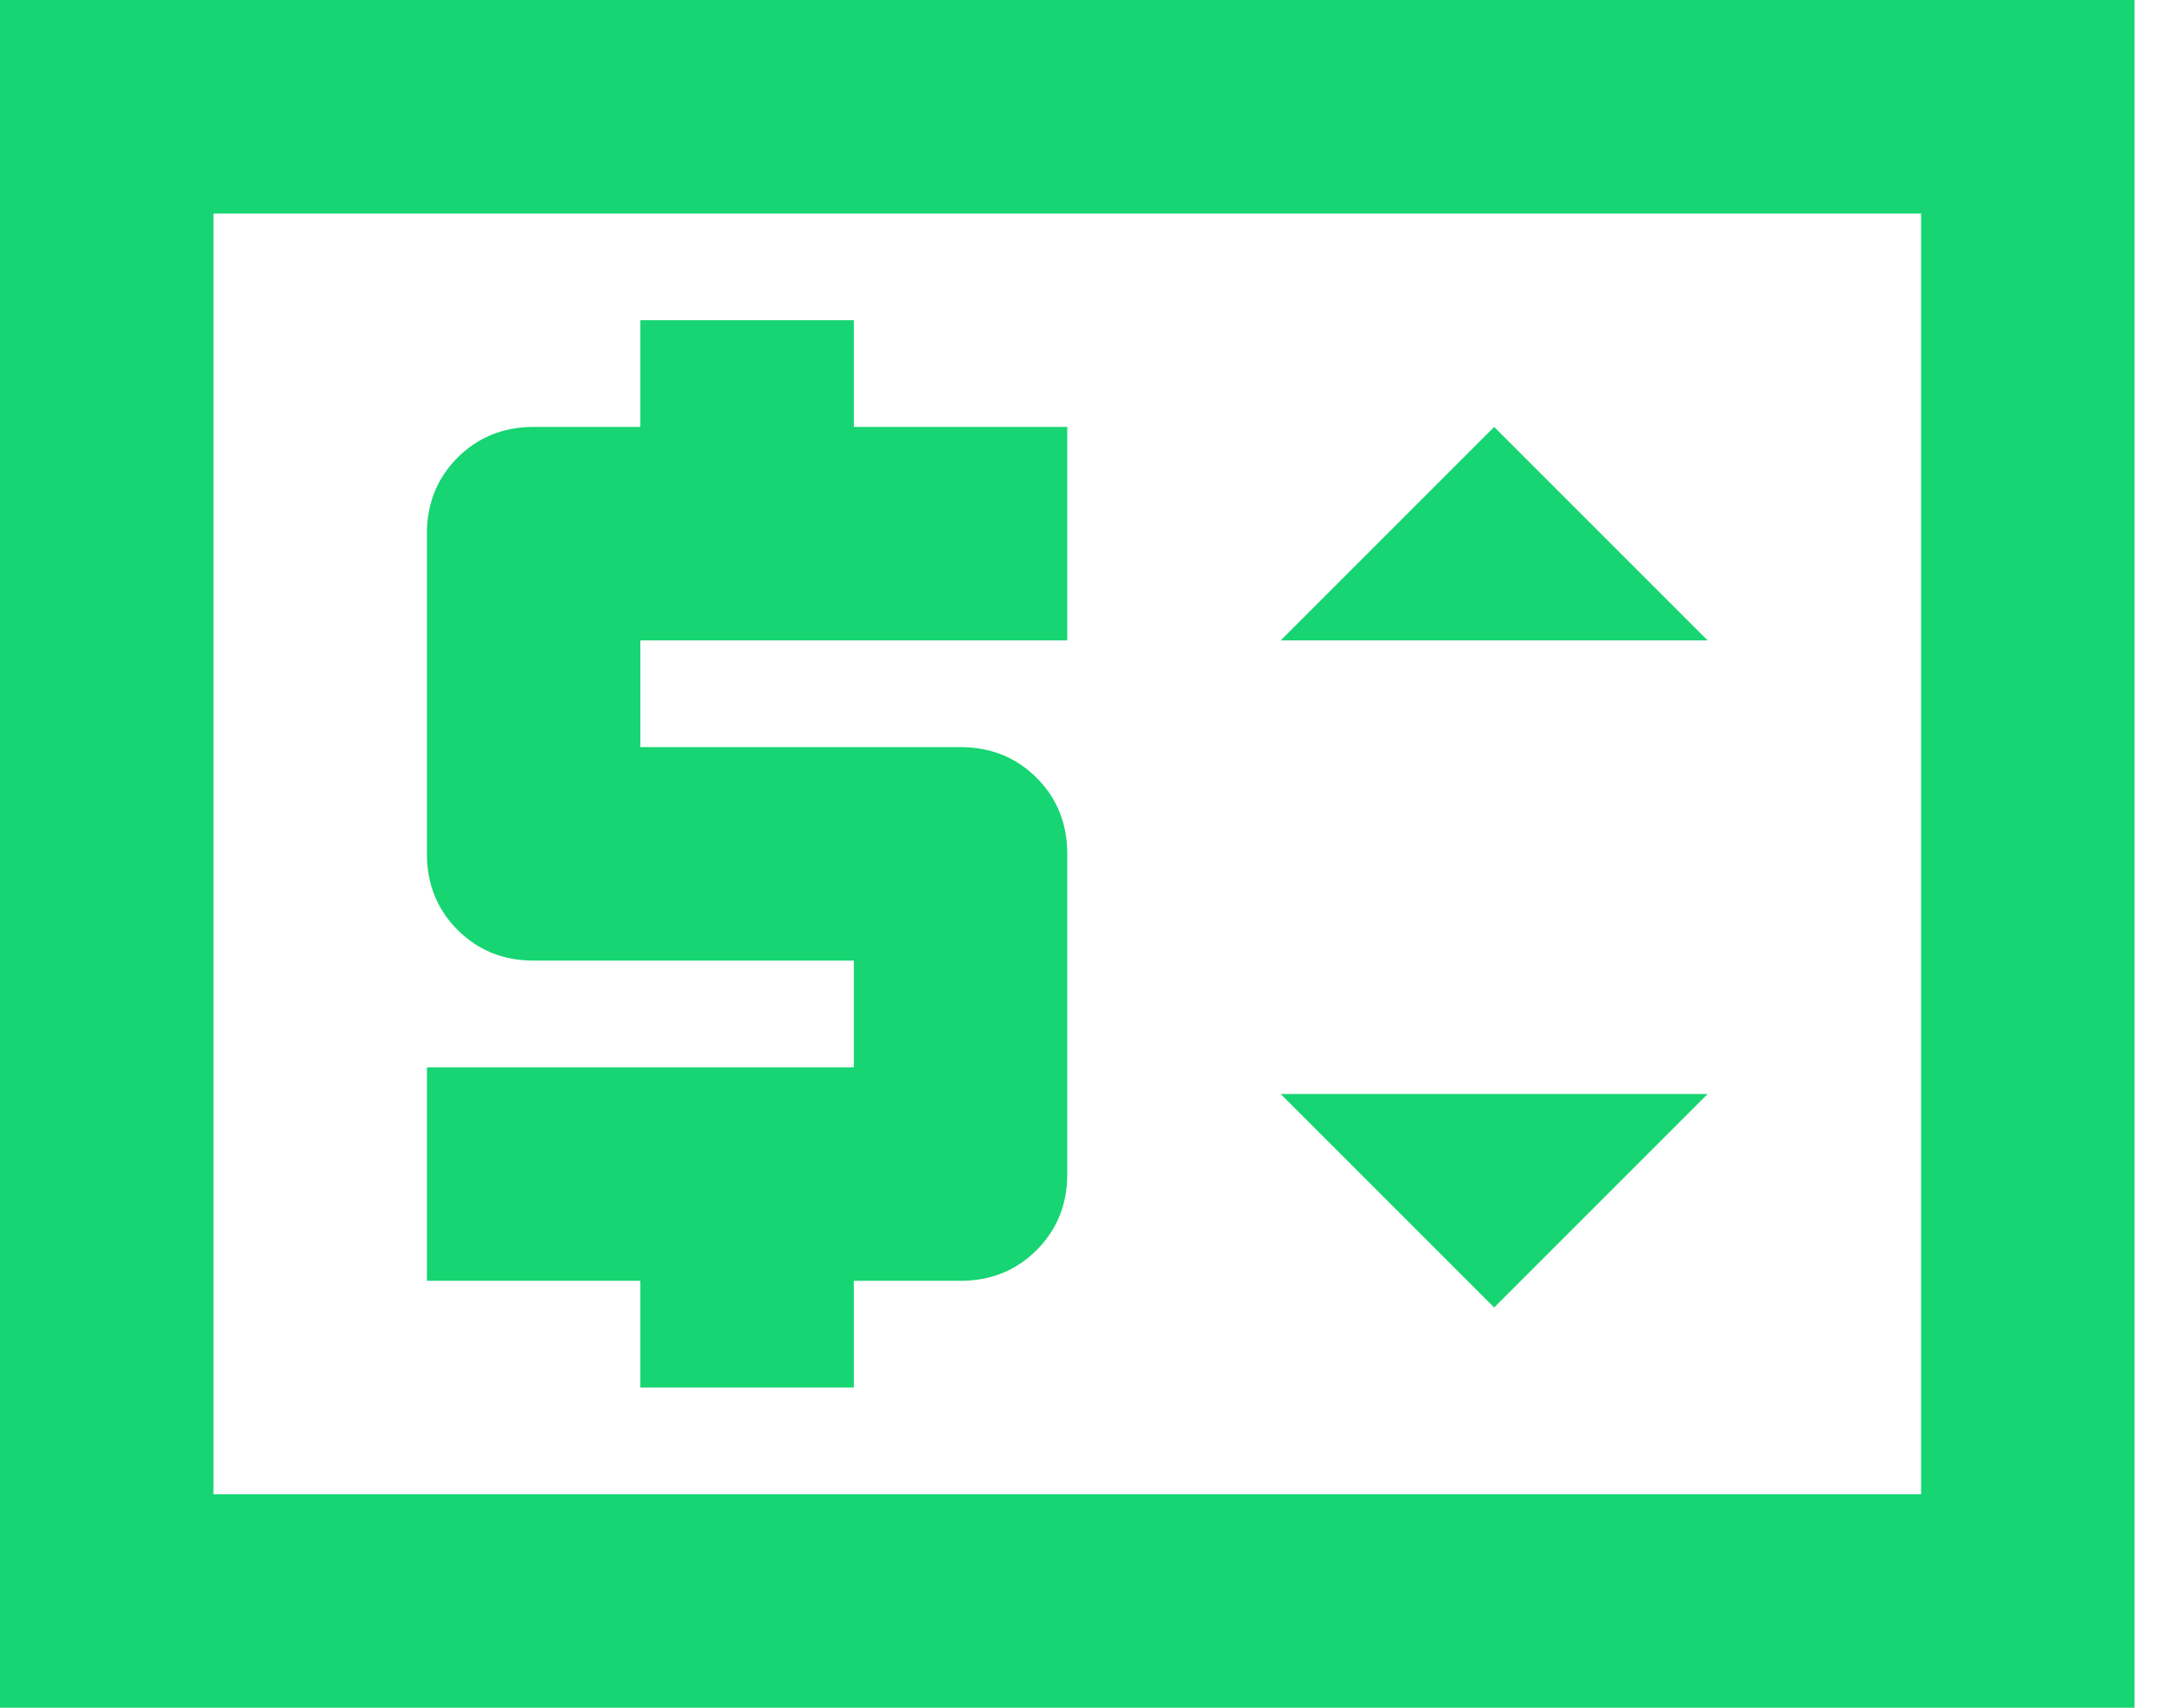 <svg fill="none" viewBox="0 0 38 30" xmlns="http://www.w3.org/2000/svg"><path d="m0 30v-30h37.5v30zm3.75-3.75h30v-22.5h-30zm7.5-1.875h3.75v-1.875h1.875c.531 0 .977-.18 1.336-.539.359-.359.539-.805.539-1.336v-5.625c0-.531-.18-.977-.539-1.336-.359-.359-.805-.539-1.336-.539h-5.625v-1.875h7.5v-3.75h-3.75v-1.875h-3.75v1.875h-1.875c-.531 0-.977.18-1.336.539-.359.359-.539.805-.539 1.336v5.625c0 .531.18.977.539 1.336.359.359.805.539 1.336.539h5.625v1.875h-7.5v3.75h3.75zm15-1.406 3.75-3.75h-7.5zm-3.75-11.719h7.5l-3.75-3.75z" fill="#16d572"/></svg>